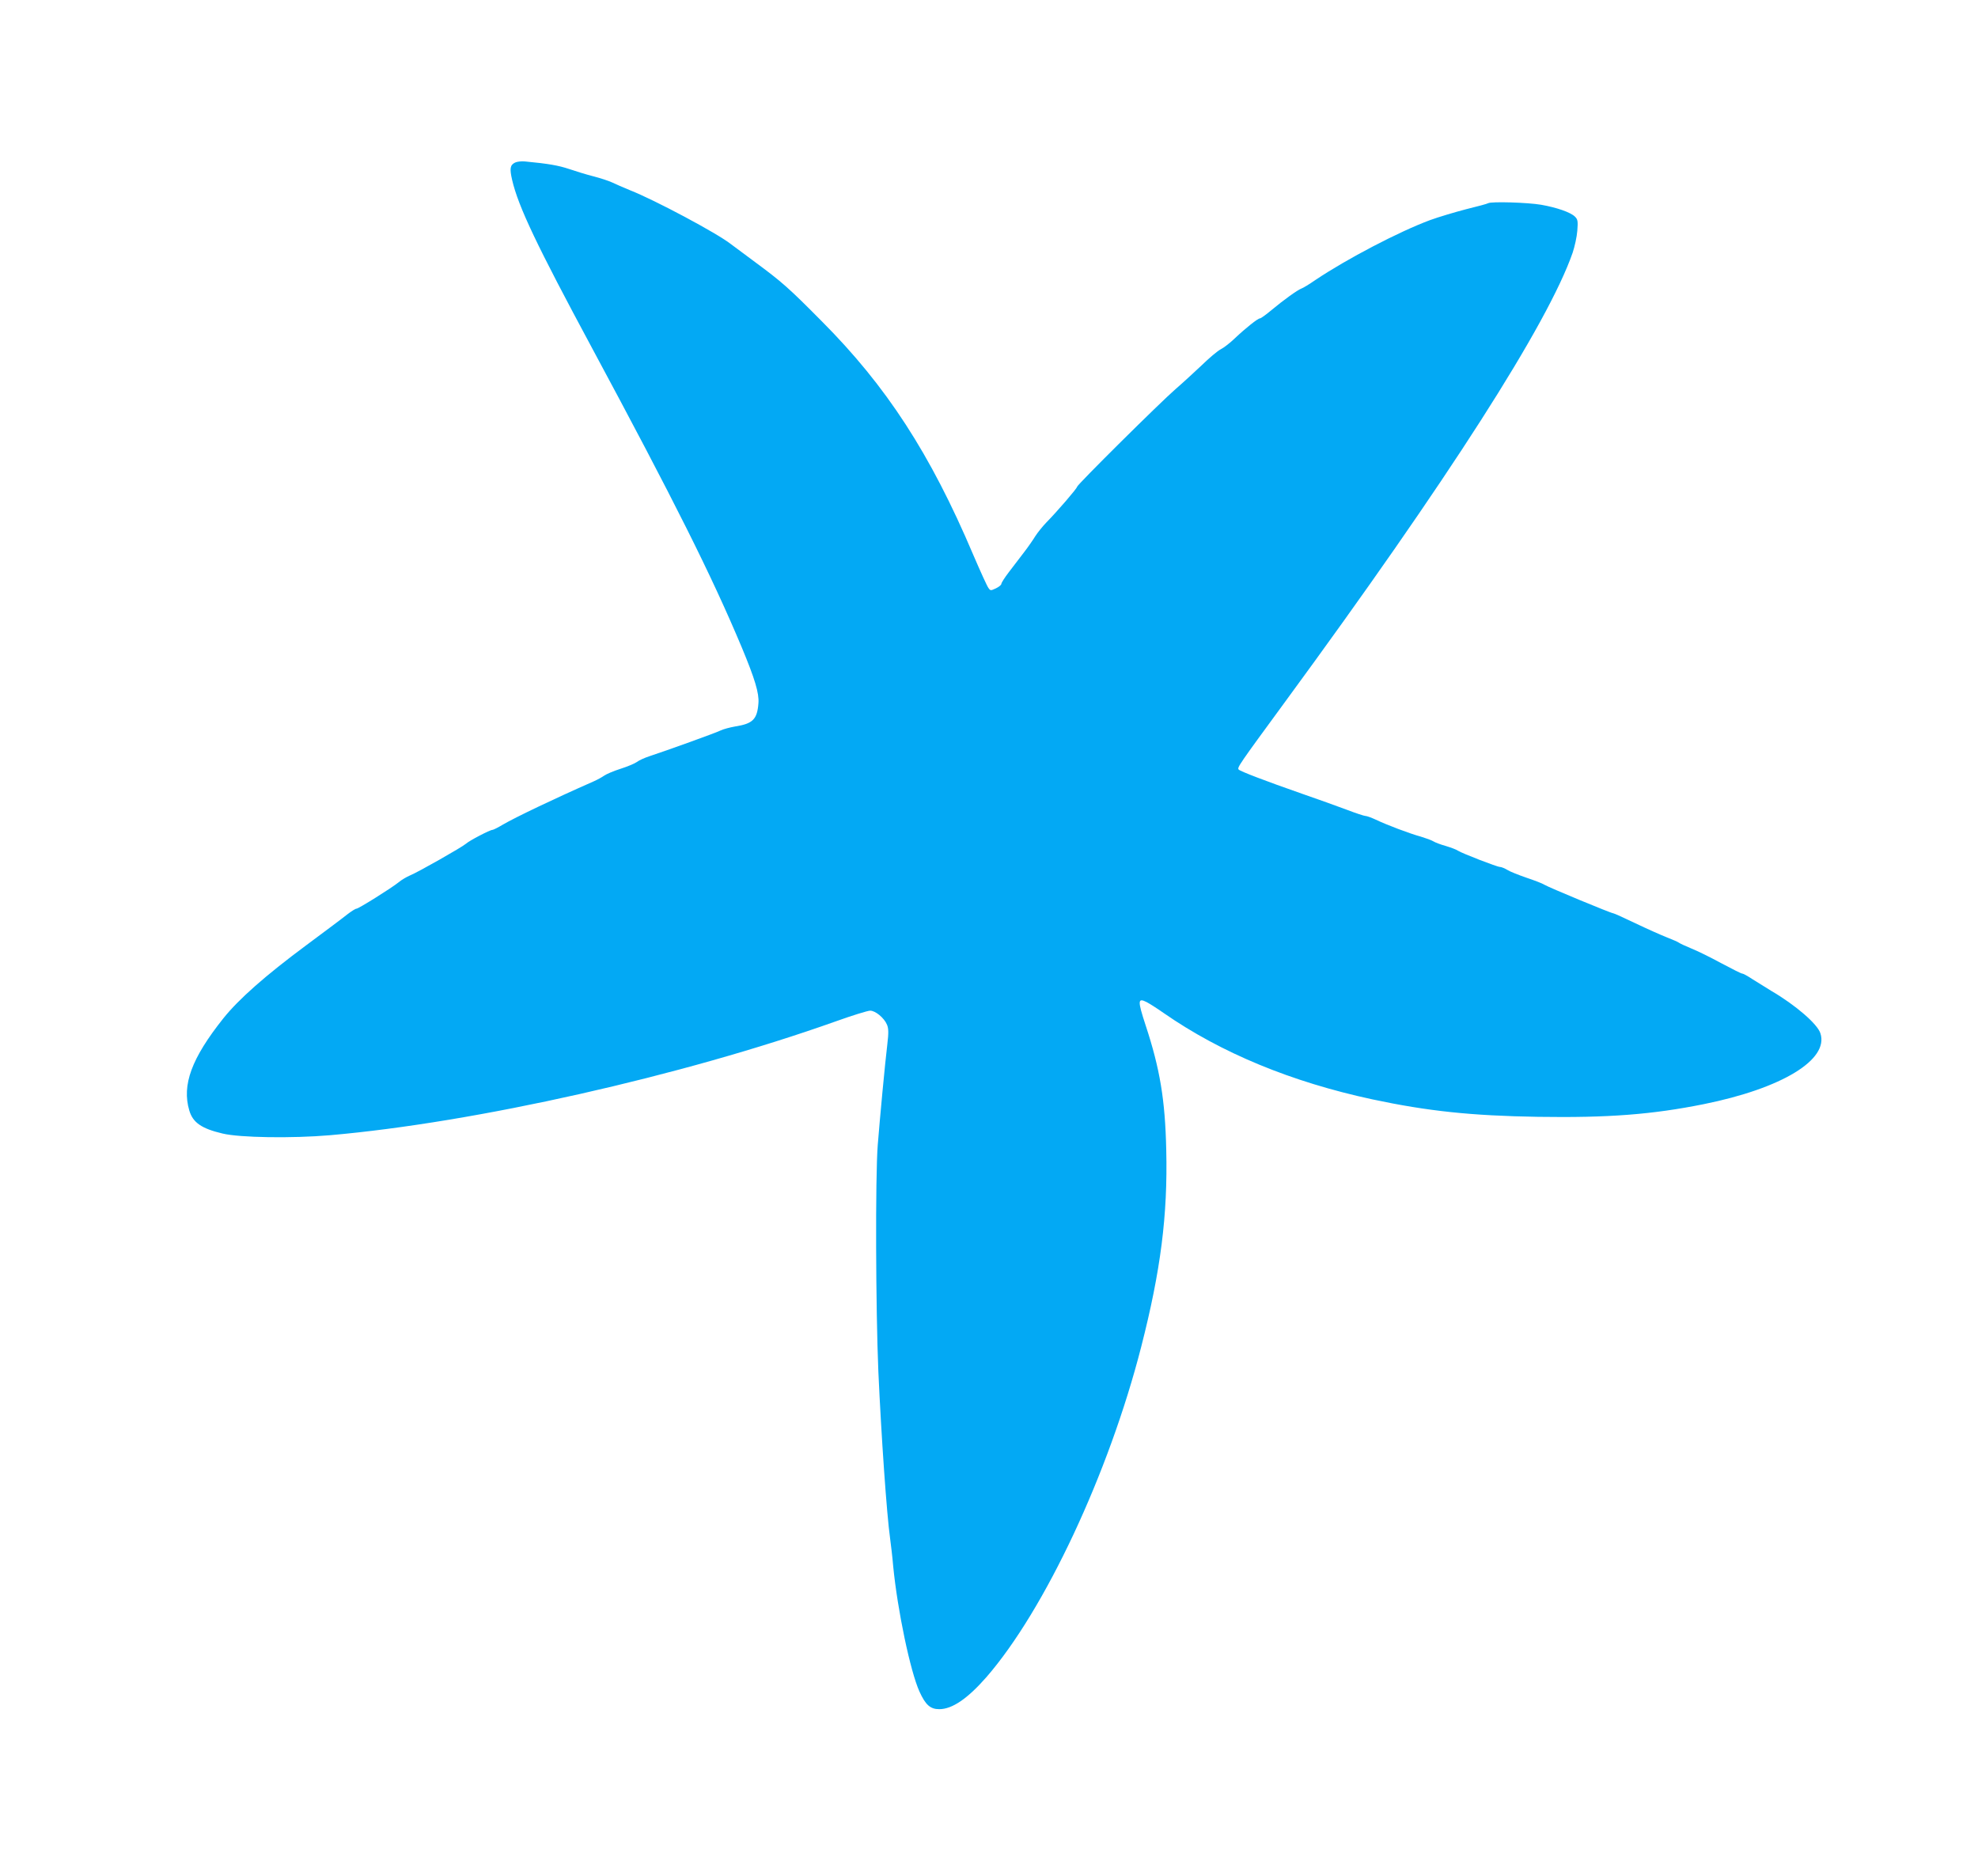 <?xml version="1.0" standalone="no"?>
<!DOCTYPE svg PUBLIC "-//W3C//DTD SVG 20010904//EN"
 "http://www.w3.org/TR/2001/REC-SVG-20010904/DTD/svg10.dtd">
<svg version="1.0" xmlns="http://www.w3.org/2000/svg"
 width="1280pt" height="1214pt" viewBox="0 0 1280 1214"
 preserveAspectRatio="xMidYMid meet">
<g transform="translate(0,1214) scale(0.1,-0.1)"
fill="#03a9f4" stroke="none">
<path d="M3333 11088 c-32 -16 -36 -38 -19 -112 40 -173 161 -426 515 -1084
533 -991 775 -1474 971 -1941 85 -204 113 -297 108 -361 -8 -105 -36 -133
-151 -151 -34 -6 -75 -17 -92 -25 -29 -15 -351 -131 -464 -168 -30 -10 -66
-26 -80 -37 -14 -10 -62 -30 -106 -44 -44 -14 -91 -34 -105 -44 -14 -10 -45
-27 -70 -38 -259 -114 -505 -232 -584 -278 -32 -19 -63 -35 -69 -35 -16 0
-149 -69 -172 -90 -25 -22 -310 -184 -362 -205 -21 -9 -54 -28 -73 -44 -50
-40 -260 -171 -273 -171 -7 0 -32 -16 -57 -35 -56 -44 -112 -85 -270 -203
-263 -195 -436 -348 -535 -472 -206 -259 -269 -431 -220 -596 23 -78 79 -117
215 -149 111 -27 450 -32 695 -11 940 82 2279 383 3274 737 106 38 206 69 222
69 34 0 91 -47 109 -91 10 -24 11 -51 2 -127 -15 -123 -48 -476 -62 -652 -16
-206 -13 -1063 4 -1465 19 -419 54 -924 76 -1080 5 -38 15 -119 20 -180 28
-286 111 -681 170 -811 39 -86 70 -114 128 -114 84 0 183 68 305 207 378 435
792 1318 1002 2138 126 492 172 851 162 1273 -7 326 -41 527 -134 809 -52 159
-51 178 8 148 19 -10 68 -41 109 -70 373 -259 826 -446 1351 -559 357 -76 639
-106 1072 -113 453 -7 739 15 1072 82 506 102 812 288 755 459 -19 60 -162
183 -316 273 -38 23 -94 58 -124 77 -30 20 -59 36 -66 36 -6 0 -66 30 -135 67
-68 37 -155 80 -193 95 -39 16 -75 33 -80 37 -6 5 -42 21 -81 36 -38 15 -130
56 -203 91 -73 35 -137 64 -142 64 -14 0 -421 169 -446 185 -12 8 -64 28 -115
45 -52 18 -108 40 -125 51 -17 10 -38 19 -47 19 -19 0 -243 87 -272 105 -11 8
-47 21 -80 31 -33 9 -69 23 -80 30 -11 7 -47 20 -80 30 -73 20 -221 76 -292
110 -28 13 -58 24 -67 24 -8 0 -63 18 -123 41 -59 22 -189 69 -288 103 -235
82 -397 144 -409 156 -12 12 0 29 296 433 1060 1445 1705 2452 1865 2912 13
39 27 102 30 141 5 63 3 74 -15 92 -28 28 -117 59 -219 77 -87 15 -324 22
-343 10 -6 -4 -70 -21 -143 -39 -73 -19 -177 -50 -232 -70 -200 -74 -539 -251
-743 -388 -39 -27 -80 -52 -90 -55 -25 -9 -118 -76 -192 -138 -36 -30 -70 -55
-76 -55 -14 0 -91 -61 -164 -130 -29 -28 -70 -60 -90 -70 -20 -10 -76 -57
-125 -105 -50 -47 -125 -116 -168 -153 -96 -83 -637 -619 -637 -632 0 -10
-129 -160 -199 -231 -25 -26 -57 -66 -71 -88 -14 -23 -47 -71 -75 -107 -27
-36 -71 -93 -97 -127 -26 -34 -48 -68 -48 -75 0 -7 -16 -20 -35 -29 -34 -16
-36 -16 -49 3 -8 10 -52 107 -98 214 -277 653 -561 1091 -982 1513 -212 214
-255 252 -431 382 -67 50 -137 102 -156 116 -89 70 -492 285 -652 348 -43 18
-95 40 -115 50 -21 10 -75 28 -122 40 -47 12 -118 34 -159 48 -66 22 -132 34
-281 48 -25 3 -55 -1 -67 -7z"/>
</g>
</svg>
